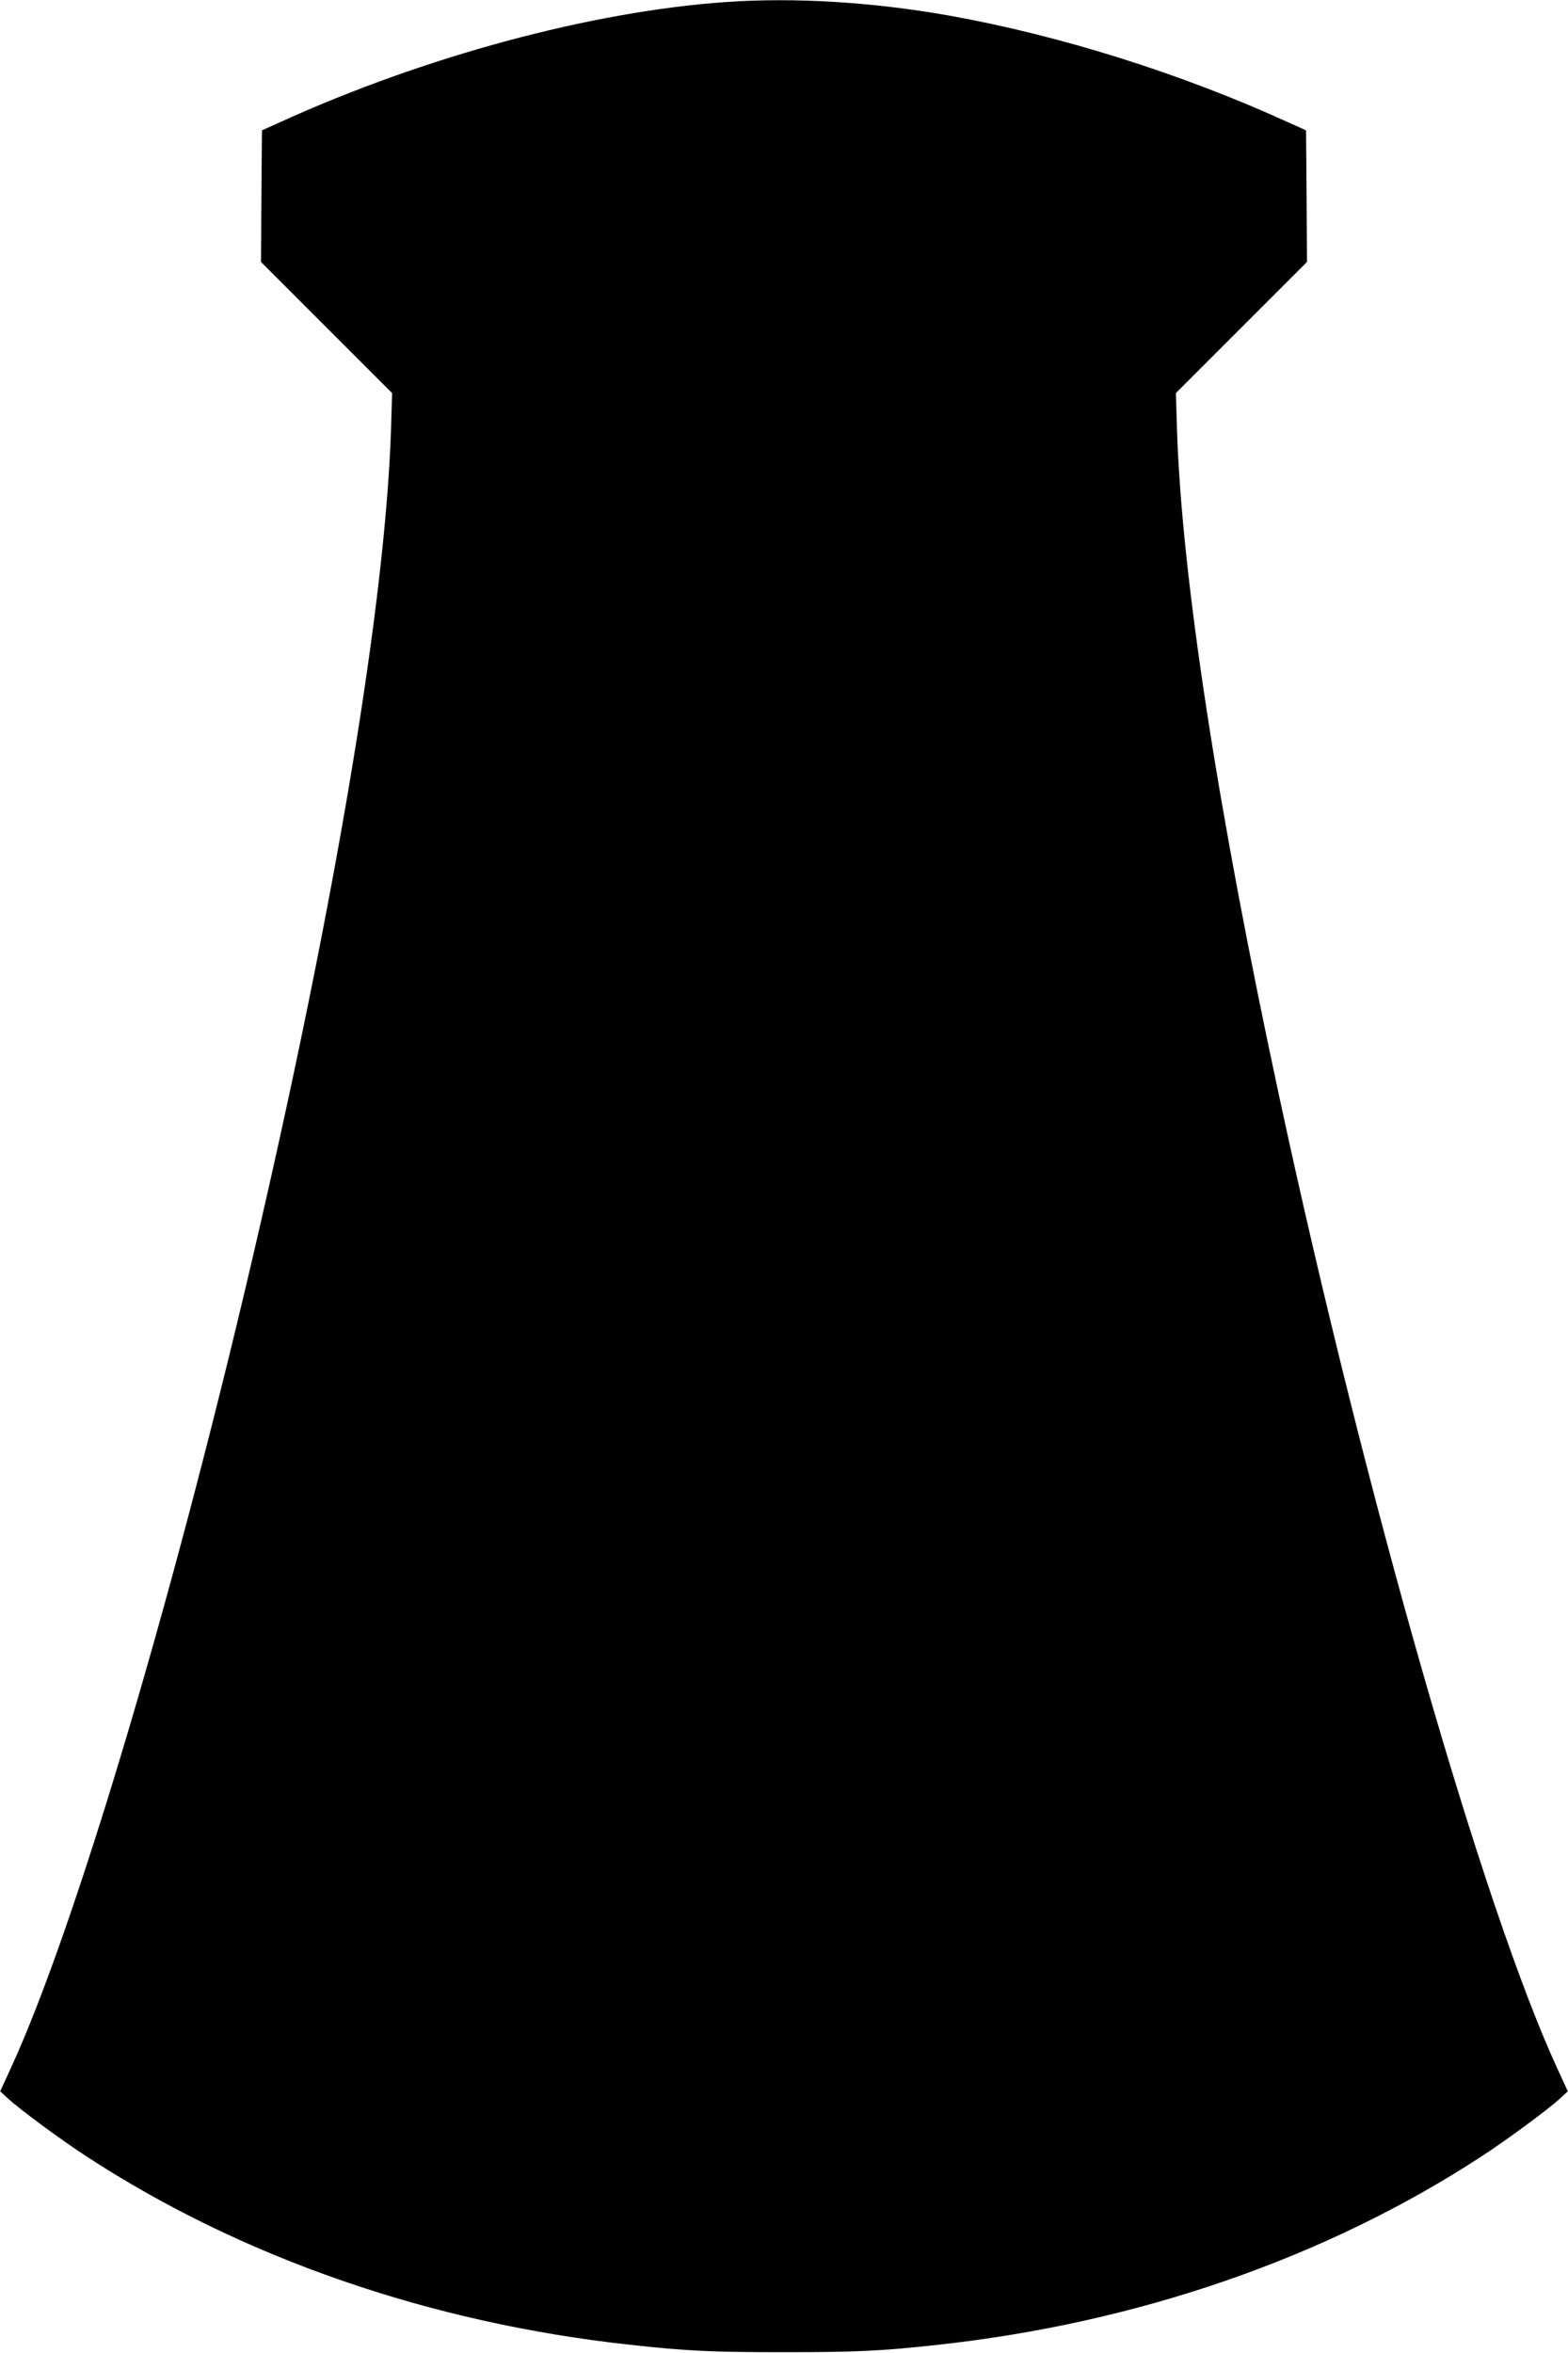 <?xml version="1.0" standalone="no"?>
<!DOCTYPE svg PUBLIC "-//W3C//DTD SVG 20010904//EN"
 "http://www.w3.org/TR/2001/REC-SVG-20010904/DTD/svg10.dtd">
<svg version="1.0" xmlns="http://www.w3.org/2000/svg"
 width="853pt" height="1280pt" viewBox="0 0 853 1280"
 preserveAspectRatio="xMidYMid meet">
<g transform="translate(0,1280) scale(0.1,-0.1)"
fill="#000000" stroke="none">
<path d="M3950 12789 c-733 -51 -1640 -296 -2425 -653 l-100 -45 -3 -358 -2
-358 356 -356 357 -357 -6 -204 c-31 -919 -286 -2469 -712 -4323 -446 -1944
-1002 -3820 -1361 -4595 l-53 -115 42 -39 c67 -61 290 -226 432 -318 842 -549
1867 -904 2955 -1022 307 -34 446 -40 835 -40 389 0 528 6 835 40 1088 118
2113 473 2955 1022 142 92 365 257 432 318 l42 39 -53 115 c-407 879 -1050
3125 -1515 5287 -338 1571 -531 2829 -558 3631 l-6 204 357 357 356 356 -2
358 -3 358 -100 45 c-581 265 -1238 471 -1840 579 -417 74 -843 100 -1215 74z"/>
</g>
</svg>
